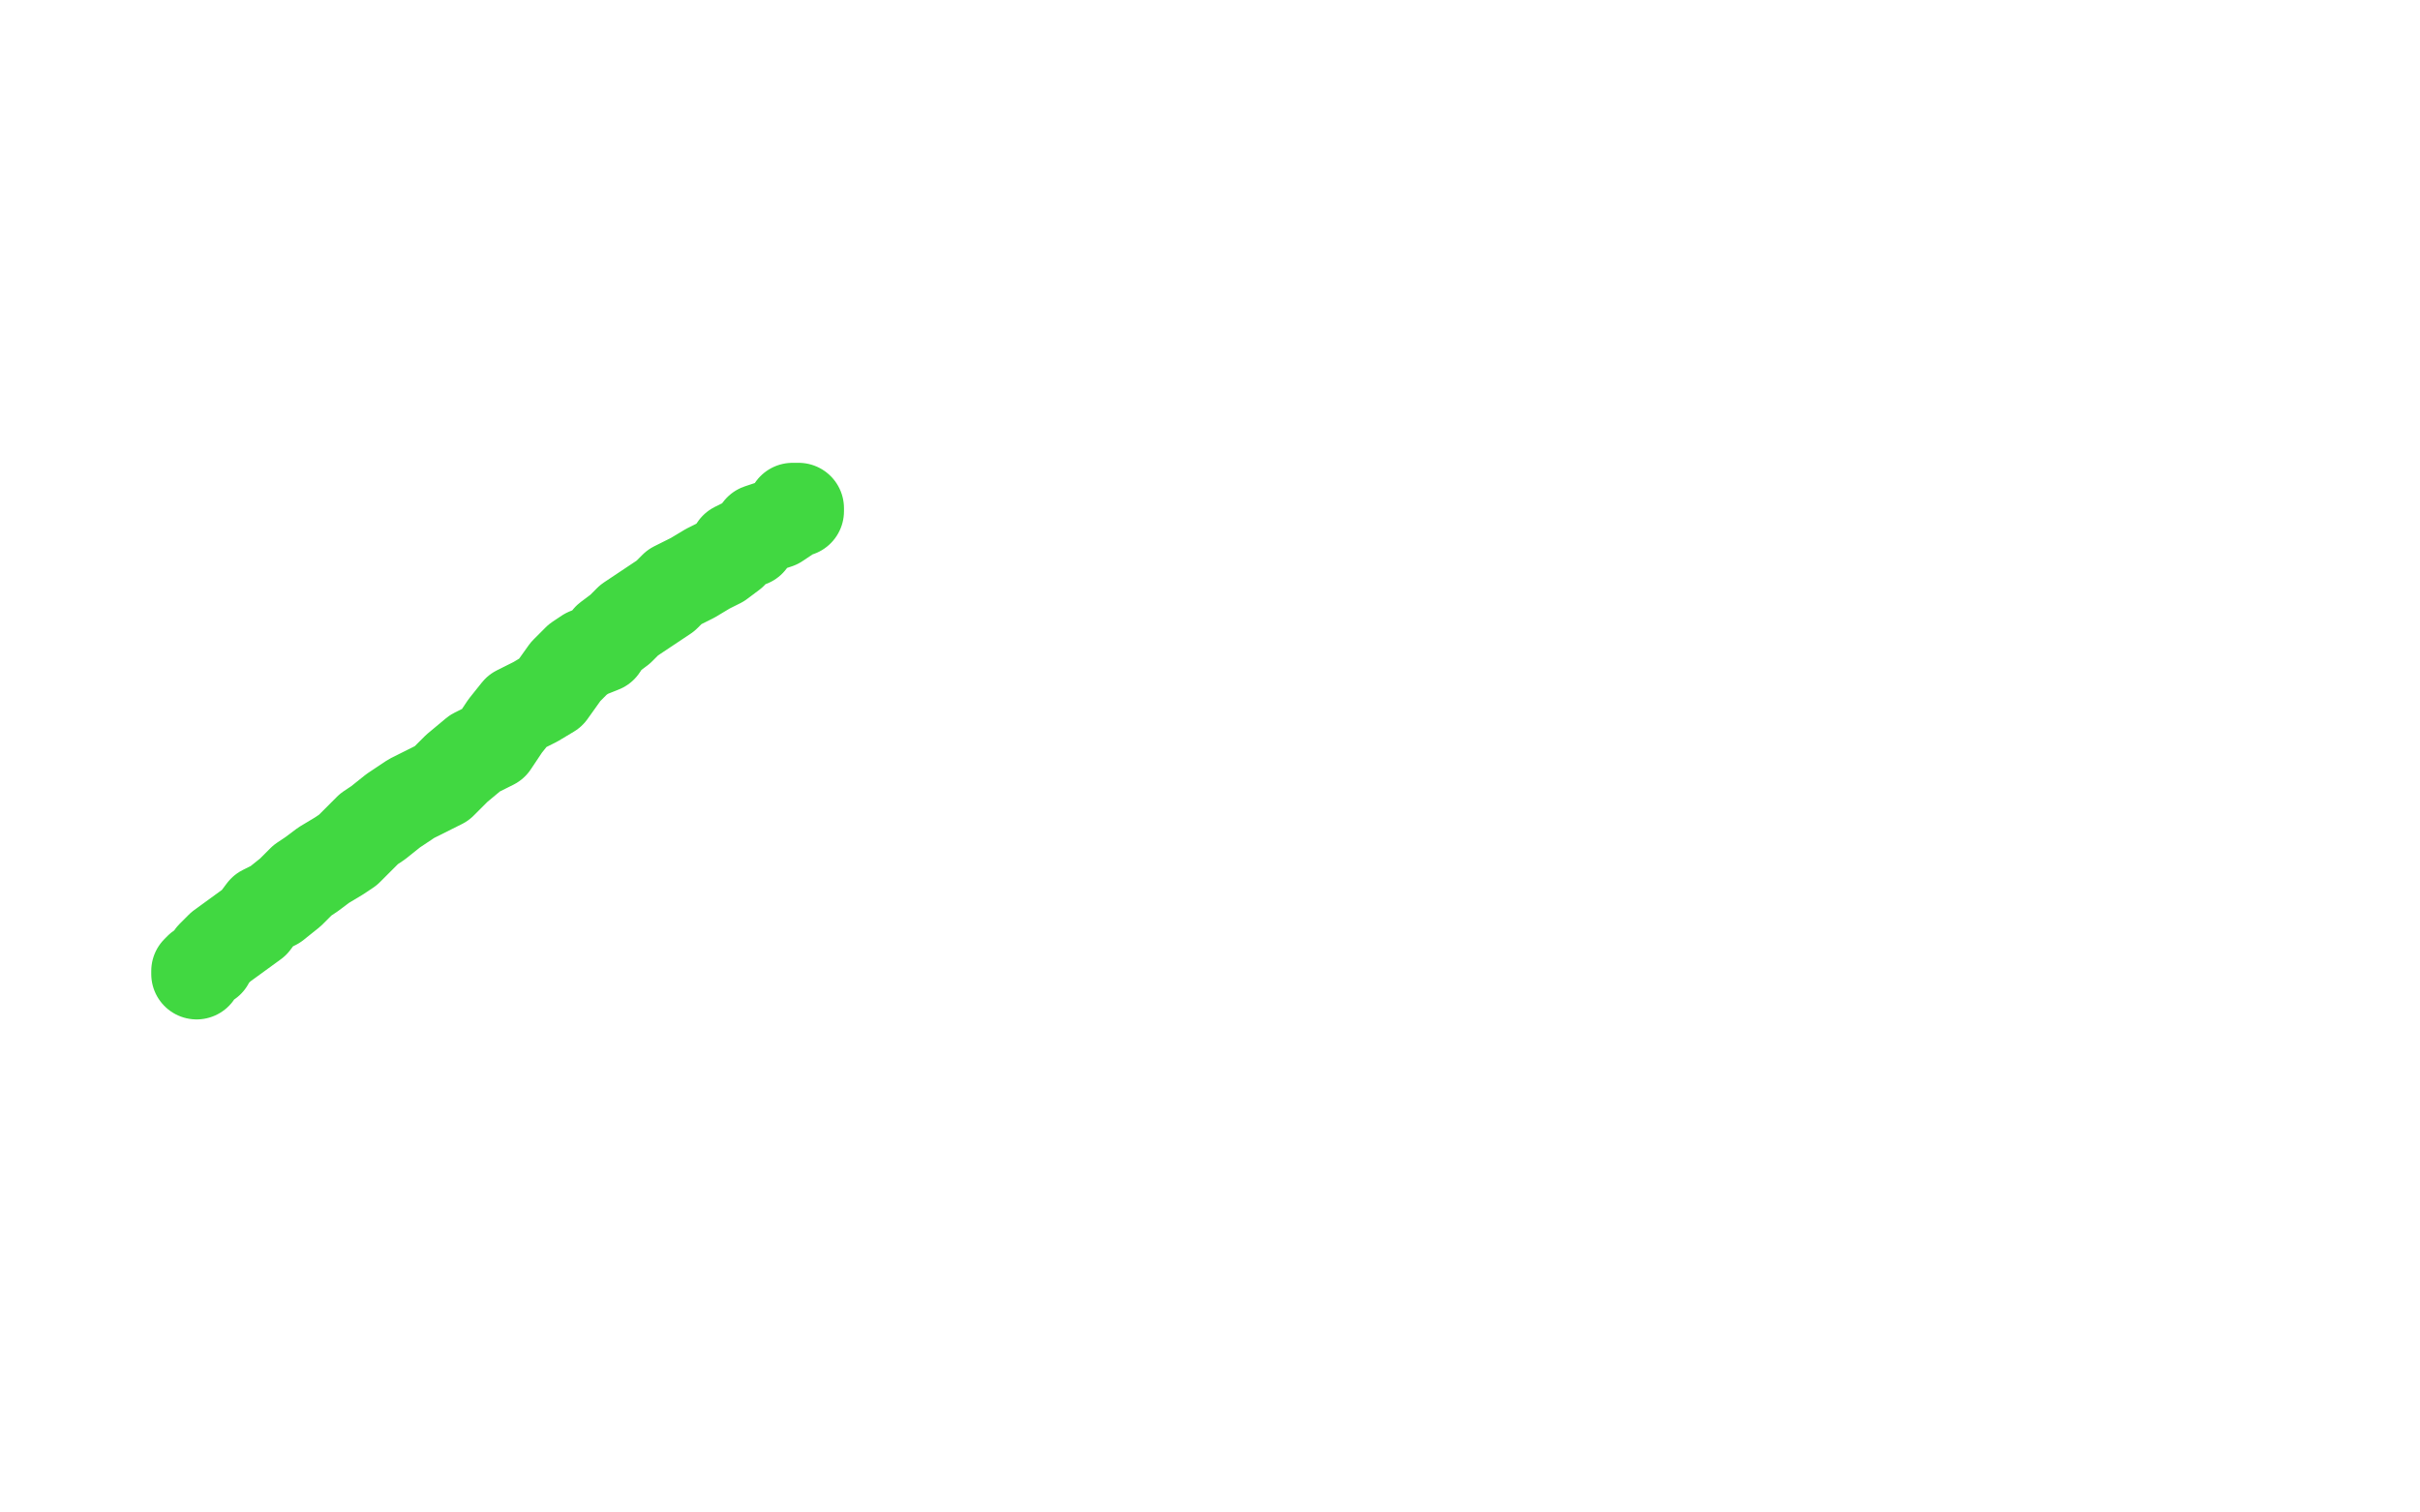 <?xml version="1.0" standalone="no"?>
<!DOCTYPE svg PUBLIC "-//W3C//DTD SVG 1.1//EN"
"http://www.w3.org/Graphics/SVG/1.1/DTD/svg11.dtd">

<svg width="800" height="500" version="1.1" xmlns="http://www.w3.org/2000/svg" xmlns:xlink="http://www.w3.org/1999/xlink" style="stroke-antialiasing: false"><desc>This SVG has been created on https://colorillo.com/</desc><rect x='0' y='0' width='800' height='500' style='fill: rgb(255,255,255); stroke-width:0' /><polyline points="65,322 65,321 65,321 66,320 66,320 69,318 69,318 70,316 70,316 73,313 73,313 84,305 84,305 87,301 87,301 89,300 89,300 91,299 91,299 96,295 97,294 100,291 103,289 107,286 112,283 115,281 119,277 122,274 125,272 130,268 136,264 146,259 151,254 157,249 163,246 167,240 171,235 177,232 182,229 187,222 191,218 194,216 199,214 201,211 205,208 208,205 214,201 220,197 223,194 229,191 234,188 238,186 242,183 243,181 245,180 248,179 251,175 257,173 260,171 263,169 264,169 264,168 263,168 262,168" style="fill: none; stroke: #41d841; stroke-width: 30; stroke-linejoin: round; stroke-linecap: round; stroke-antialiasing: false; stroke-antialias: 0; opacity: 1.0"/>
</svg>
